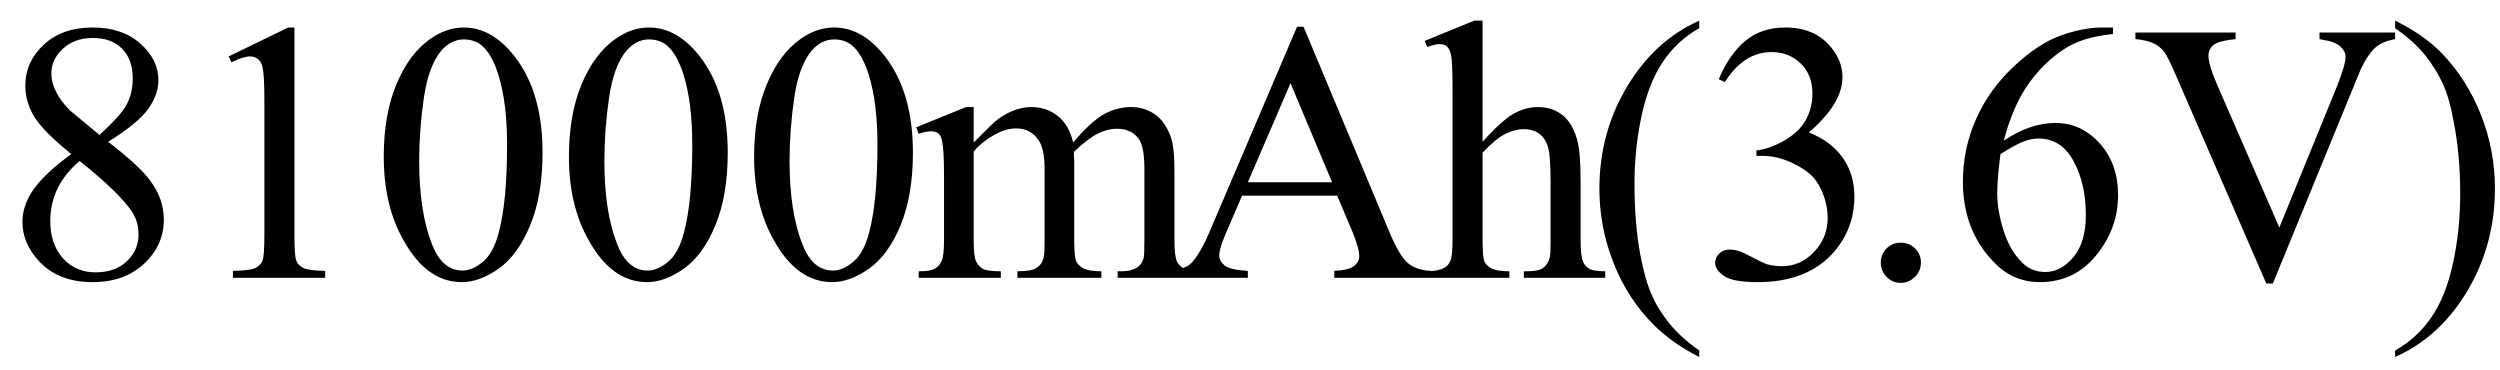 <svg xmlns="http://www.w3.org/2000/svg" xmlns:xlink="http://www.w3.org/1999/xlink" stroke-dasharray="none" shape-rendering="auto" font-family="'Dialog'" width="108" text-rendering="auto" fill-opacity="1" contentScriptType="text/ecmascript" color-interpolation="auto" color-rendering="auto" preserveAspectRatio="xMidYMid meet" font-size="12" fill="black" stroke="black" image-rendering="auto" stroke-miterlimit="10" zoomAndPan="magnify" version="1.0" stroke-linecap="square" stroke-linejoin="miter" contentStyleType="text/css" font-style="normal" height="16" stroke-width="1" stroke-dashoffset="0" font-weight="normal" stroke-opacity="1"><defs id="genericDefs"/><g><g text-rendering="optimizeLegibility" transform="translate(0,12)" color-rendering="optimizeQuality" color-interpolation="linearRGB" image-rendering="optimizeQuality"><path d="M3.078 -5.344 Q1.812 -6.375 1.453 -7 Q1.094 -7.625 1.094 -8.297 Q1.094 -9.328 1.891 -10.07 Q2.688 -10.812 4 -10.812 Q5.281 -10.812 6.062 -10.117 Q6.844 -9.422 6.844 -8.531 Q6.844 -7.938 6.422 -7.32 Q6 -6.703 4.672 -5.875 Q6.047 -4.812 6.484 -4.203 Q7.078 -3.406 7.078 -2.516 Q7.078 -1.406 6.227 -0.609 Q5.375 0.188 4 0.188 Q2.484 0.188 1.641 -0.766 Q0.969 -1.516 0.969 -2.422 Q0.969 -3.125 1.445 -3.812 Q1.922 -4.5 3.078 -5.344 ZM4.297 -6.172 Q5.234 -7.016 5.484 -7.508 Q5.734 -8 5.734 -8.609 Q5.734 -9.438 5.273 -9.898 Q4.812 -10.359 4.016 -10.359 Q3.219 -10.359 2.719 -9.898 Q2.219 -9.438 2.219 -8.828 Q2.219 -8.422 2.43 -8.016 Q2.641 -7.609 3.016 -7.234 L4.297 -6.172 ZM3.438 -5.047 Q2.797 -4.5 2.484 -3.852 Q2.172 -3.203 2.172 -2.453 Q2.172 -1.453 2.719 -0.844 Q3.266 -0.234 4.125 -0.234 Q4.969 -0.234 5.477 -0.711 Q5.984 -1.188 5.984 -1.875 Q5.984 -2.438 5.688 -2.875 Q5.125 -3.703 3.438 -5.047 ZM9.875 -9.562 L12.453 -10.812 L12.719 -10.812 L12.719 -1.875 Q12.719 -0.984 12.789 -0.766 Q12.859 -0.547 13.094 -0.43 Q13.328 -0.312 14.047 -0.297 L14.047 0 L10.062 0 L10.062 -0.297 Q10.812 -0.312 11.031 -0.422 Q11.25 -0.531 11.336 -0.727 Q11.422 -0.922 11.422 -1.875 L11.422 -7.594 Q11.422 -8.75 11.344 -9.078 Q11.297 -9.328 11.148 -9.445 Q11 -9.562 10.797 -9.562 Q10.516 -9.562 10 -9.312 L9.875 -9.562 ZM16.578 -5.234 Q16.578 -7.047 17.125 -8.359 Q17.672 -9.672 18.578 -10.312 Q19.281 -10.812 20.031 -10.812 Q21.25 -10.812 22.219 -9.578 Q23.438 -8.031 23.438 -5.406 Q23.438 -3.562 22.906 -2.273 Q22.375 -0.984 21.547 -0.398 Q20.719 0.188 19.953 0.188 Q18.438 0.188 17.438 -1.609 Q16.578 -3.109 16.578 -5.234 ZM18.109 -5.047 Q18.109 -2.859 18.656 -1.469 Q19.094 -0.312 19.984 -0.312 Q20.406 -0.312 20.859 -0.688 Q21.312 -1.062 21.547 -1.953 Q21.906 -3.297 21.906 -5.75 Q21.906 -7.562 21.531 -8.766 Q21.25 -9.672 20.797 -10.047 Q20.484 -10.297 20.031 -10.297 Q19.5 -10.297 19.078 -9.828 Q18.516 -9.172 18.312 -7.781 Q18.109 -6.391 18.109 -5.047 ZM24.578 -5.234 Q24.578 -7.047 25.125 -8.359 Q25.672 -9.672 26.578 -10.312 Q27.281 -10.812 28.031 -10.812 Q29.25 -10.812 30.219 -9.578 Q31.438 -8.031 31.438 -5.406 Q31.438 -3.562 30.906 -2.273 Q30.375 -0.984 29.547 -0.398 Q28.719 0.188 27.953 0.188 Q26.438 0.188 25.438 -1.609 Q24.578 -3.109 24.578 -5.234 ZM26.109 -5.047 Q26.109 -2.859 26.656 -1.469 Q27.094 -0.312 27.984 -0.312 Q28.406 -0.312 28.859 -0.688 Q29.312 -1.062 29.547 -1.953 Q29.906 -3.297 29.906 -5.75 Q29.906 -7.562 29.531 -8.766 Q29.25 -9.672 28.797 -10.047 Q28.484 -10.297 28.031 -10.297 Q27.5 -10.297 27.078 -9.828 Q26.516 -9.172 26.312 -7.781 Q26.109 -6.391 26.109 -5.047 ZM32.578 -5.234 Q32.578 -7.047 33.125 -8.359 Q33.672 -9.672 34.578 -10.312 Q35.281 -10.812 36.031 -10.812 Q37.25 -10.812 38.219 -9.578 Q39.438 -8.031 39.438 -5.406 Q39.438 -3.562 38.906 -2.273 Q38.375 -0.984 37.547 -0.398 Q36.719 0.188 35.953 0.188 Q34.438 0.188 33.438 -1.609 Q32.578 -3.109 32.578 -5.234 ZM34.109 -5.047 Q34.109 -2.859 34.656 -1.469 Q35.094 -0.312 35.984 -0.312 Q36.406 -0.312 36.859 -0.688 Q37.312 -1.062 37.547 -1.953 Q37.906 -3.297 37.906 -5.75 Q37.906 -7.562 37.531 -8.766 Q37.25 -9.672 36.797 -10.047 Q36.484 -10.297 36.031 -10.297 Q35.5 -10.297 35.078 -9.828 Q34.516 -9.172 34.312 -7.781 Q34.109 -6.391 34.109 -5.047 Z" stroke="none"/></g><g text-rendering="optimizeLegibility" transform="translate(39.438,12)" color-rendering="optimizeQuality" color-interpolation="linearRGB" image-rendering="optimizeQuality"><path d="M2.625 -5.844 Q3.406 -6.625 3.547 -6.75 Q3.906 -7.047 4.312 -7.211 Q4.719 -7.375 5.109 -7.375 Q5.781 -7.375 6.266 -6.984 Q6.75 -6.594 6.922 -5.844 Q7.719 -6.781 8.273 -7.078 Q8.828 -7.375 9.422 -7.375 Q9.984 -7.375 10.43 -7.078 Q10.875 -6.781 11.125 -6.125 Q11.297 -5.672 11.297 -4.703 L11.297 -1.625 Q11.297 -0.953 11.406 -0.703 Q11.484 -0.531 11.695 -0.406 Q11.906 -0.281 12.375 -0.281 L12.375 0 L8.844 0 L8.844 -0.281 L9 -0.281 Q9.453 -0.281 9.719 -0.469 Q9.891 -0.594 9.969 -0.859 Q10 -1 10 -1.625 L10 -4.703 Q10 -5.578 9.797 -5.938 Q9.484 -6.438 8.812 -6.438 Q8.406 -6.438 7.984 -6.227 Q7.562 -6.016 6.969 -5.453 L6.953 -5.375 L6.969 -5.031 L6.969 -1.625 Q6.969 -0.891 7.055 -0.711 Q7.141 -0.531 7.367 -0.406 Q7.594 -0.281 8.141 -0.281 L8.141 0 L4.516 0 L4.516 -0.281 Q5.109 -0.281 5.336 -0.422 Q5.562 -0.562 5.641 -0.844 Q5.688 -0.984 5.688 -1.625 L5.688 -4.703 Q5.688 -5.578 5.422 -5.953 Q5.078 -6.453 4.469 -6.453 Q4.047 -6.453 3.625 -6.234 Q2.984 -5.891 2.625 -5.453 L2.625 -1.625 Q2.625 -0.922 2.727 -0.711 Q2.828 -0.5 3.016 -0.391 Q3.203 -0.281 3.797 -0.281 L3.797 0 L0.25 0 L0.25 -0.281 Q0.75 -0.281 0.945 -0.391 Q1.141 -0.5 1.242 -0.727 Q1.344 -0.953 1.344 -1.625 L1.344 -4.359 Q1.344 -5.531 1.266 -5.875 Q1.219 -6.141 1.102 -6.234 Q0.984 -6.328 0.781 -6.328 Q0.562 -6.328 0.25 -6.219 L0.141 -6.5 L2.297 -7.375 L2.625 -7.375 L2.625 -5.844 ZM18.328 -3.547 L14.219 -3.547 L13.5 -1.875 Q13.234 -1.266 13.234 -0.953 Q13.234 -0.719 13.469 -0.531 Q13.703 -0.344 14.469 -0.297 L14.469 0 L11.125 0 L11.125 -0.297 Q11.797 -0.406 11.984 -0.594 Q12.391 -0.969 12.875 -2.125 L16.594 -10.844 L16.875 -10.844 L20.562 -2.031 Q21 -0.969 21.367 -0.648 Q21.734 -0.328 22.375 -0.297 L22.375 0 L18.203 0 L18.203 -0.297 Q18.828 -0.328 19.055 -0.508 Q19.281 -0.688 19.281 -0.938 Q19.281 -1.281 18.969 -2.031 L18.328 -3.547 ZM18.109 -4.125 L16.312 -8.406 L14.469 -4.125 L18.109 -4.125 ZM24.609 -11.109 L24.609 -5.875 Q25.469 -6.828 25.977 -7.102 Q26.484 -7.375 27 -7.375 Q27.609 -7.375 28.047 -7.039 Q28.484 -6.703 28.688 -5.984 Q28.844 -5.484 28.844 -4.156 L28.844 -1.625 Q28.844 -0.938 28.953 -0.688 Q29.031 -0.5 29.219 -0.391 Q29.406 -0.281 29.906 -0.281 L29.906 0 L26.391 0 L26.391 -0.281 L26.547 -0.281 Q27.047 -0.281 27.242 -0.438 Q27.438 -0.594 27.516 -0.891 Q27.547 -1.016 27.547 -1.625 L27.547 -4.156 Q27.547 -5.328 27.422 -5.695 Q27.297 -6.062 27.031 -6.242 Q26.766 -6.422 26.391 -6.422 Q26.016 -6.422 25.602 -6.219 Q25.188 -6.016 24.609 -5.406 L24.609 -1.625 Q24.609 -0.891 24.688 -0.711 Q24.766 -0.531 24.992 -0.406 Q25.219 -0.281 25.766 -0.281 L25.766 0 L22.219 0 L22.219 -0.281 Q22.688 -0.281 22.969 -0.438 Q23.125 -0.516 23.219 -0.734 Q23.312 -0.953 23.312 -1.625 L23.312 -8.094 Q23.312 -9.328 23.25 -9.609 Q23.188 -9.891 23.07 -9.992 Q22.953 -10.094 22.75 -10.094 Q22.578 -10.094 22.219 -9.969 L22.109 -10.234 L24.25 -11.109 L24.609 -11.109 ZM33.969 3.141 L33.969 3.422 Q32.797 2.828 32 2.031 Q30.875 0.906 30.266 -0.641 Q29.656 -2.188 29.656 -3.844 Q29.656 -6.266 30.852 -8.258 Q32.047 -10.25 33.969 -11.109 L33.969 -10.781 Q33.016 -10.25 32.398 -9.328 Q31.781 -8.406 31.477 -6.992 Q31.172 -5.578 31.172 -4.047 Q31.172 -2.375 31.422 -1 Q31.625 0.078 31.914 0.734 Q32.203 1.391 32.695 1.992 Q33.188 2.594 33.969 3.141 ZM34.812 -8.578 Q35.266 -9.656 35.961 -10.234 Q36.656 -10.812 37.688 -10.812 Q38.953 -10.812 39.641 -9.984 Q40.156 -9.375 40.156 -8.672 Q40.156 -7.516 38.703 -6.281 Q39.672 -5.891 40.172 -5.18 Q40.672 -4.469 40.672 -3.516 Q40.672 -2.141 39.797 -1.125 Q38.656 0.188 36.5 0.188 Q35.422 0.188 35.039 -0.078 Q34.656 -0.344 34.656 -0.656 Q34.656 -0.875 34.836 -1.047 Q35.016 -1.219 35.281 -1.219 Q35.469 -1.219 35.672 -1.156 Q35.812 -1.125 36.281 -0.875 Q36.75 -0.625 36.922 -0.578 Q37.219 -0.5 37.547 -0.5 Q38.344 -0.5 38.93 -1.117 Q39.516 -1.734 39.516 -2.578 Q39.516 -3.188 39.25 -3.781 Q39.047 -4.219 38.797 -4.438 Q38.469 -4.75 37.883 -5.008 Q37.297 -5.266 36.688 -5.266 L36.438 -5.266 L36.438 -5.5 Q37.047 -5.578 37.672 -5.945 Q38.297 -6.312 38.578 -6.828 Q38.859 -7.344 38.859 -7.953 Q38.859 -8.766 38.352 -9.258 Q37.844 -9.75 37.094 -9.75 Q35.891 -9.75 35.078 -8.453 L34.812 -8.578 Z" stroke="none"/></g><g text-rendering="optimizeLegibility" transform="translate(80.109,12)" color-rendering="optimizeQuality" color-interpolation="linearRGB" image-rendering="optimizeQuality"><path d="M2 -1.516 Q2.375 -1.516 2.625 -1.266 Q2.875 -1.016 2.875 -0.656 Q2.875 -0.297 2.617 -0.039 Q2.359 0.219 2 0.219 Q1.641 0.219 1.391 -0.039 Q1.141 -0.297 1.141 -0.656 Q1.141 -1.016 1.391 -1.266 Q1.641 -1.516 2 -1.516 ZM11.172 -10.812 L11.172 -10.531 Q10.141 -10.422 9.492 -10.117 Q8.844 -9.812 8.203 -9.18 Q7.562 -8.547 7.148 -7.766 Q6.734 -6.984 6.453 -5.922 Q7.578 -6.688 8.703 -6.688 Q9.797 -6.688 10.594 -5.812 Q11.391 -4.938 11.391 -3.562 Q11.391 -2.234 10.578 -1.141 Q9.609 0.188 8.016 0.188 Q6.938 0.188 6.172 -0.531 Q4.688 -1.938 4.688 -4.156 Q4.688 -5.578 5.258 -6.859 Q5.828 -8.141 6.891 -9.133 Q7.953 -10.125 8.922 -10.469 Q9.891 -10.812 10.719 -10.812 L11.172 -10.812 ZM6.312 -5.344 Q6.172 -4.297 6.172 -3.641 Q6.172 -2.891 6.453 -2.016 Q6.734 -1.141 7.281 -0.625 Q7.672 -0.25 8.25 -0.25 Q8.922 -0.25 9.461 -0.891 Q10 -1.531 10 -2.719 Q10 -4.062 9.469 -5.039 Q8.938 -6.016 7.953 -6.016 Q7.656 -6.016 7.32 -5.891 Q6.984 -5.766 6.312 -5.344 ZM23.359 -10.594 L23.359 -10.312 Q22.797 -10.203 22.516 -9.953 Q22.094 -9.562 21.781 -8.781 L18.078 0.25 L17.797 0.25 L13.828 -8.891 Q13.516 -9.594 13.391 -9.75 Q13.203 -10 12.914 -10.133 Q12.625 -10.266 12.141 -10.312 L12.141 -10.594 L16.469 -10.594 L16.469 -10.312 Q15.734 -10.234 15.516 -10.055 Q15.297 -9.875 15.297 -9.594 Q15.297 -9.203 15.656 -8.375 L18.359 -2.172 L20.859 -8.297 Q21.219 -9.203 21.219 -9.562 Q21.219 -9.781 20.992 -9.992 Q20.766 -10.203 20.234 -10.281 Q20.188 -10.297 20.094 -10.312 L20.094 -10.594 L23.359 -10.594 ZM23.359 -10.781 L23.359 -11.109 Q24.547 -10.531 25.344 -9.734 Q26.453 -8.594 27.062 -7.055 Q27.672 -5.516 27.672 -3.859 Q27.672 -1.438 26.484 0.562 Q25.297 2.562 23.359 3.422 L23.359 3.141 Q24.328 2.594 24.945 1.68 Q25.562 0.766 25.867 -0.656 Q26.172 -2.078 26.172 -3.625 Q26.172 -5.281 25.906 -6.656 Q25.719 -7.734 25.422 -8.383 Q25.125 -9.031 24.641 -9.633 Q24.156 -10.234 23.359 -10.781 Z" stroke="none"/></g></g></svg>